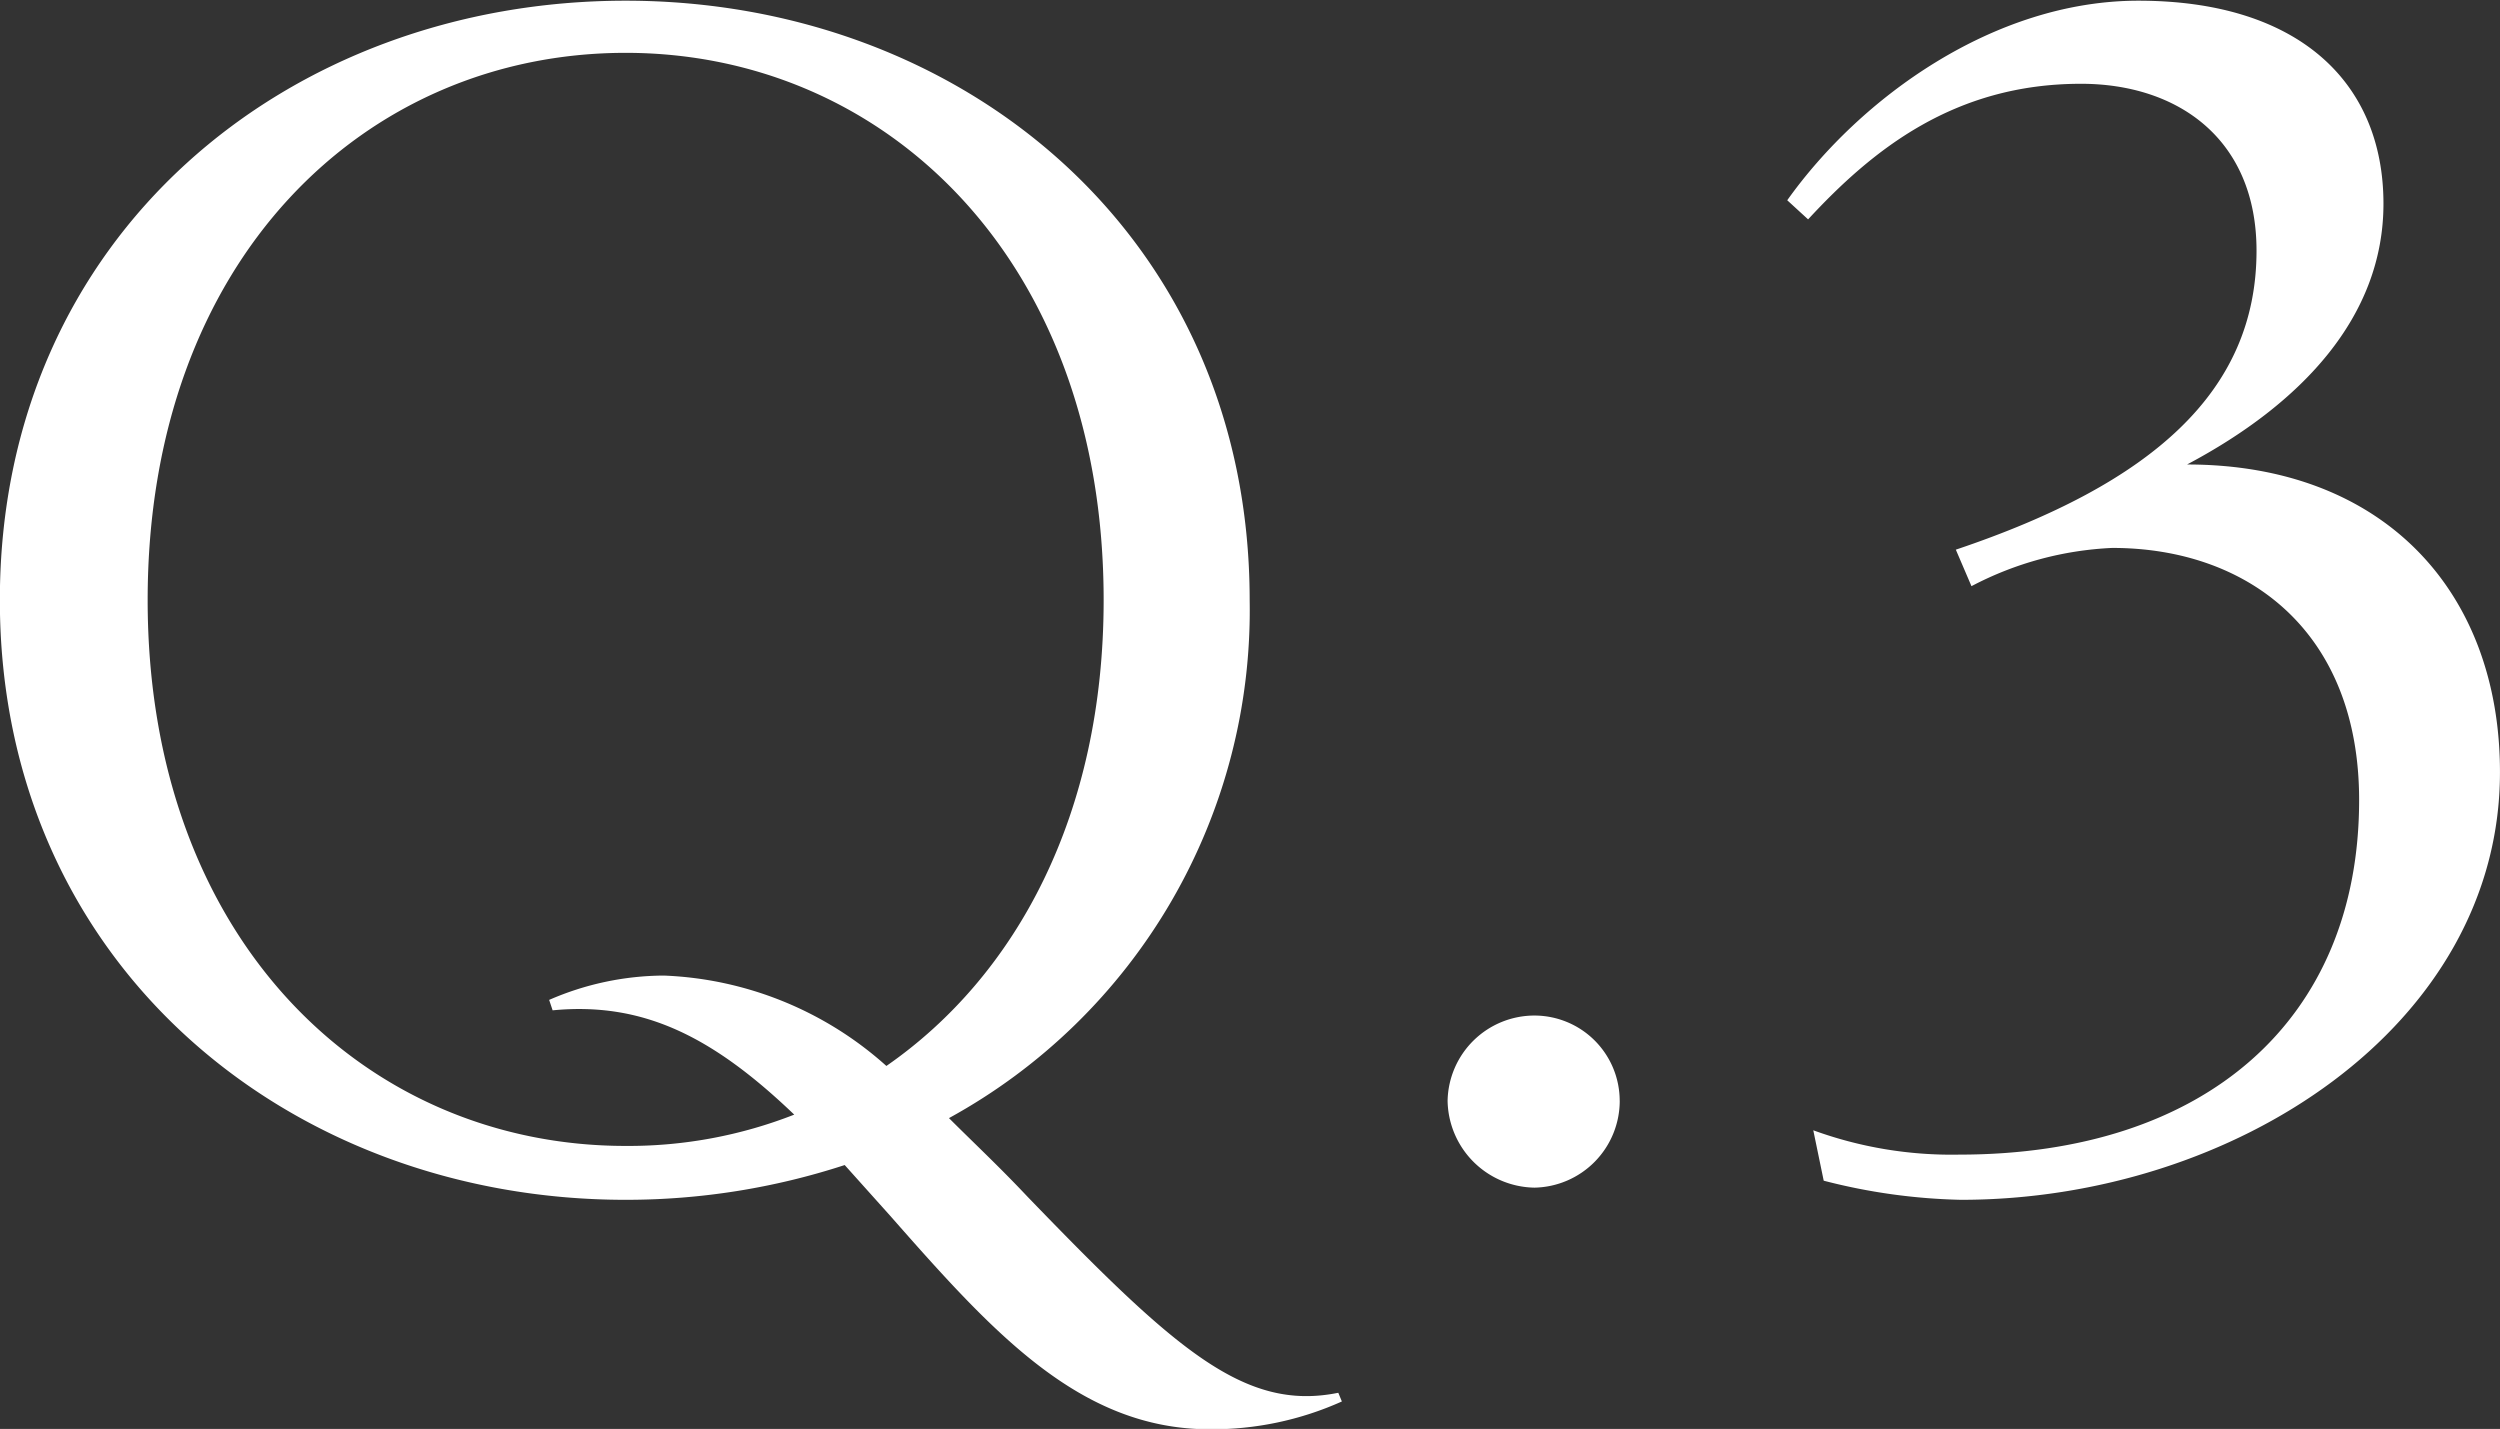 <svg xmlns="http://www.w3.org/2000/svg" width="71.907" height="41.1" viewBox="0 0 71.907 41.1">
  <rect x="0" y="0" width="71.907" height="41.1" fill="#333333" stroke="none"/>
  <defs>
    <style>
      .cls-1 {
        fill: #fff;
        fill-rule: evenodd;
      }
    </style>
  </defs>
  <path id="Q.3" class="cls-1" d="M357.805,1323.87c-2.7.55-4.7-1.25-8.949-5.65-0.8-.85-1.549-1.55-2.249-2.25a16.657,16.657,0,0,0,8.649-14.9c0-10.5-8.3-17.24-17.948-17.24-9.7,0-18,6.74-18,17.24,0,10.45,8.3,17.25,18,17.25a20.266,20.266,0,0,0,6.3-1l1.3,1.45c2.949,3.35,5.449,6.15,9.2,6.15a9.1,9.1,0,0,0,3.8-.8Zm-34.246-22.8c0-9.8,6.249-15.74,13.749-15.74,7.449,0,13.748,5.94,13.748,15.74,0,6.15-2.5,10.8-6.249,13.4a10.172,10.172,0,0,0-6.4-2.6,8.342,8.342,0,0,0-3.3.7l0.1,0.3c2.6-.25,4.6.75,6.949,3a13.062,13.062,0,0,1-4.849.9C329.808,1316.77,323.559,1310.82,323.559,1301.07Zm42.34,14.4a2.454,2.454,0,0,0-2.45-2.45,2.5,2.5,0,0,0-2.5,2.45,2.54,2.54,0,0,0,2.5,2.5A2.5,2.5,0,0,0,365.9,1315.47Zm25.319-9.45c0-5.2-3.35-8.85-9-8.85,3.3-1.75,5.649-4.25,5.649-7.5,0-3.5-2.45-5.84-7.049-5.84-4.15,0-8,2.79-10.1,5.74l0.6,0.55c1.85-2,4.2-3.9,7.849-3.9,2.8,0,5.049,1.6,5.049,4.8,0,4.05-3,6.7-8.649,8.6l0.45,1.05a9.61,9.61,0,0,1,4.05-1.1c3.9,0,7.1,2.4,7.1,7.25,0,6.35-4.449,10.2-11.5,10.2a11.6,11.6,0,0,1-4.2-.7l0.3,1.45a17.1,17.1,0,0,0,3.949.55C383.568,1318.32,391.218,1313.32,391.218,1306.02Z" transform="translate(-319.312 -1283.81)"/>
</svg>
